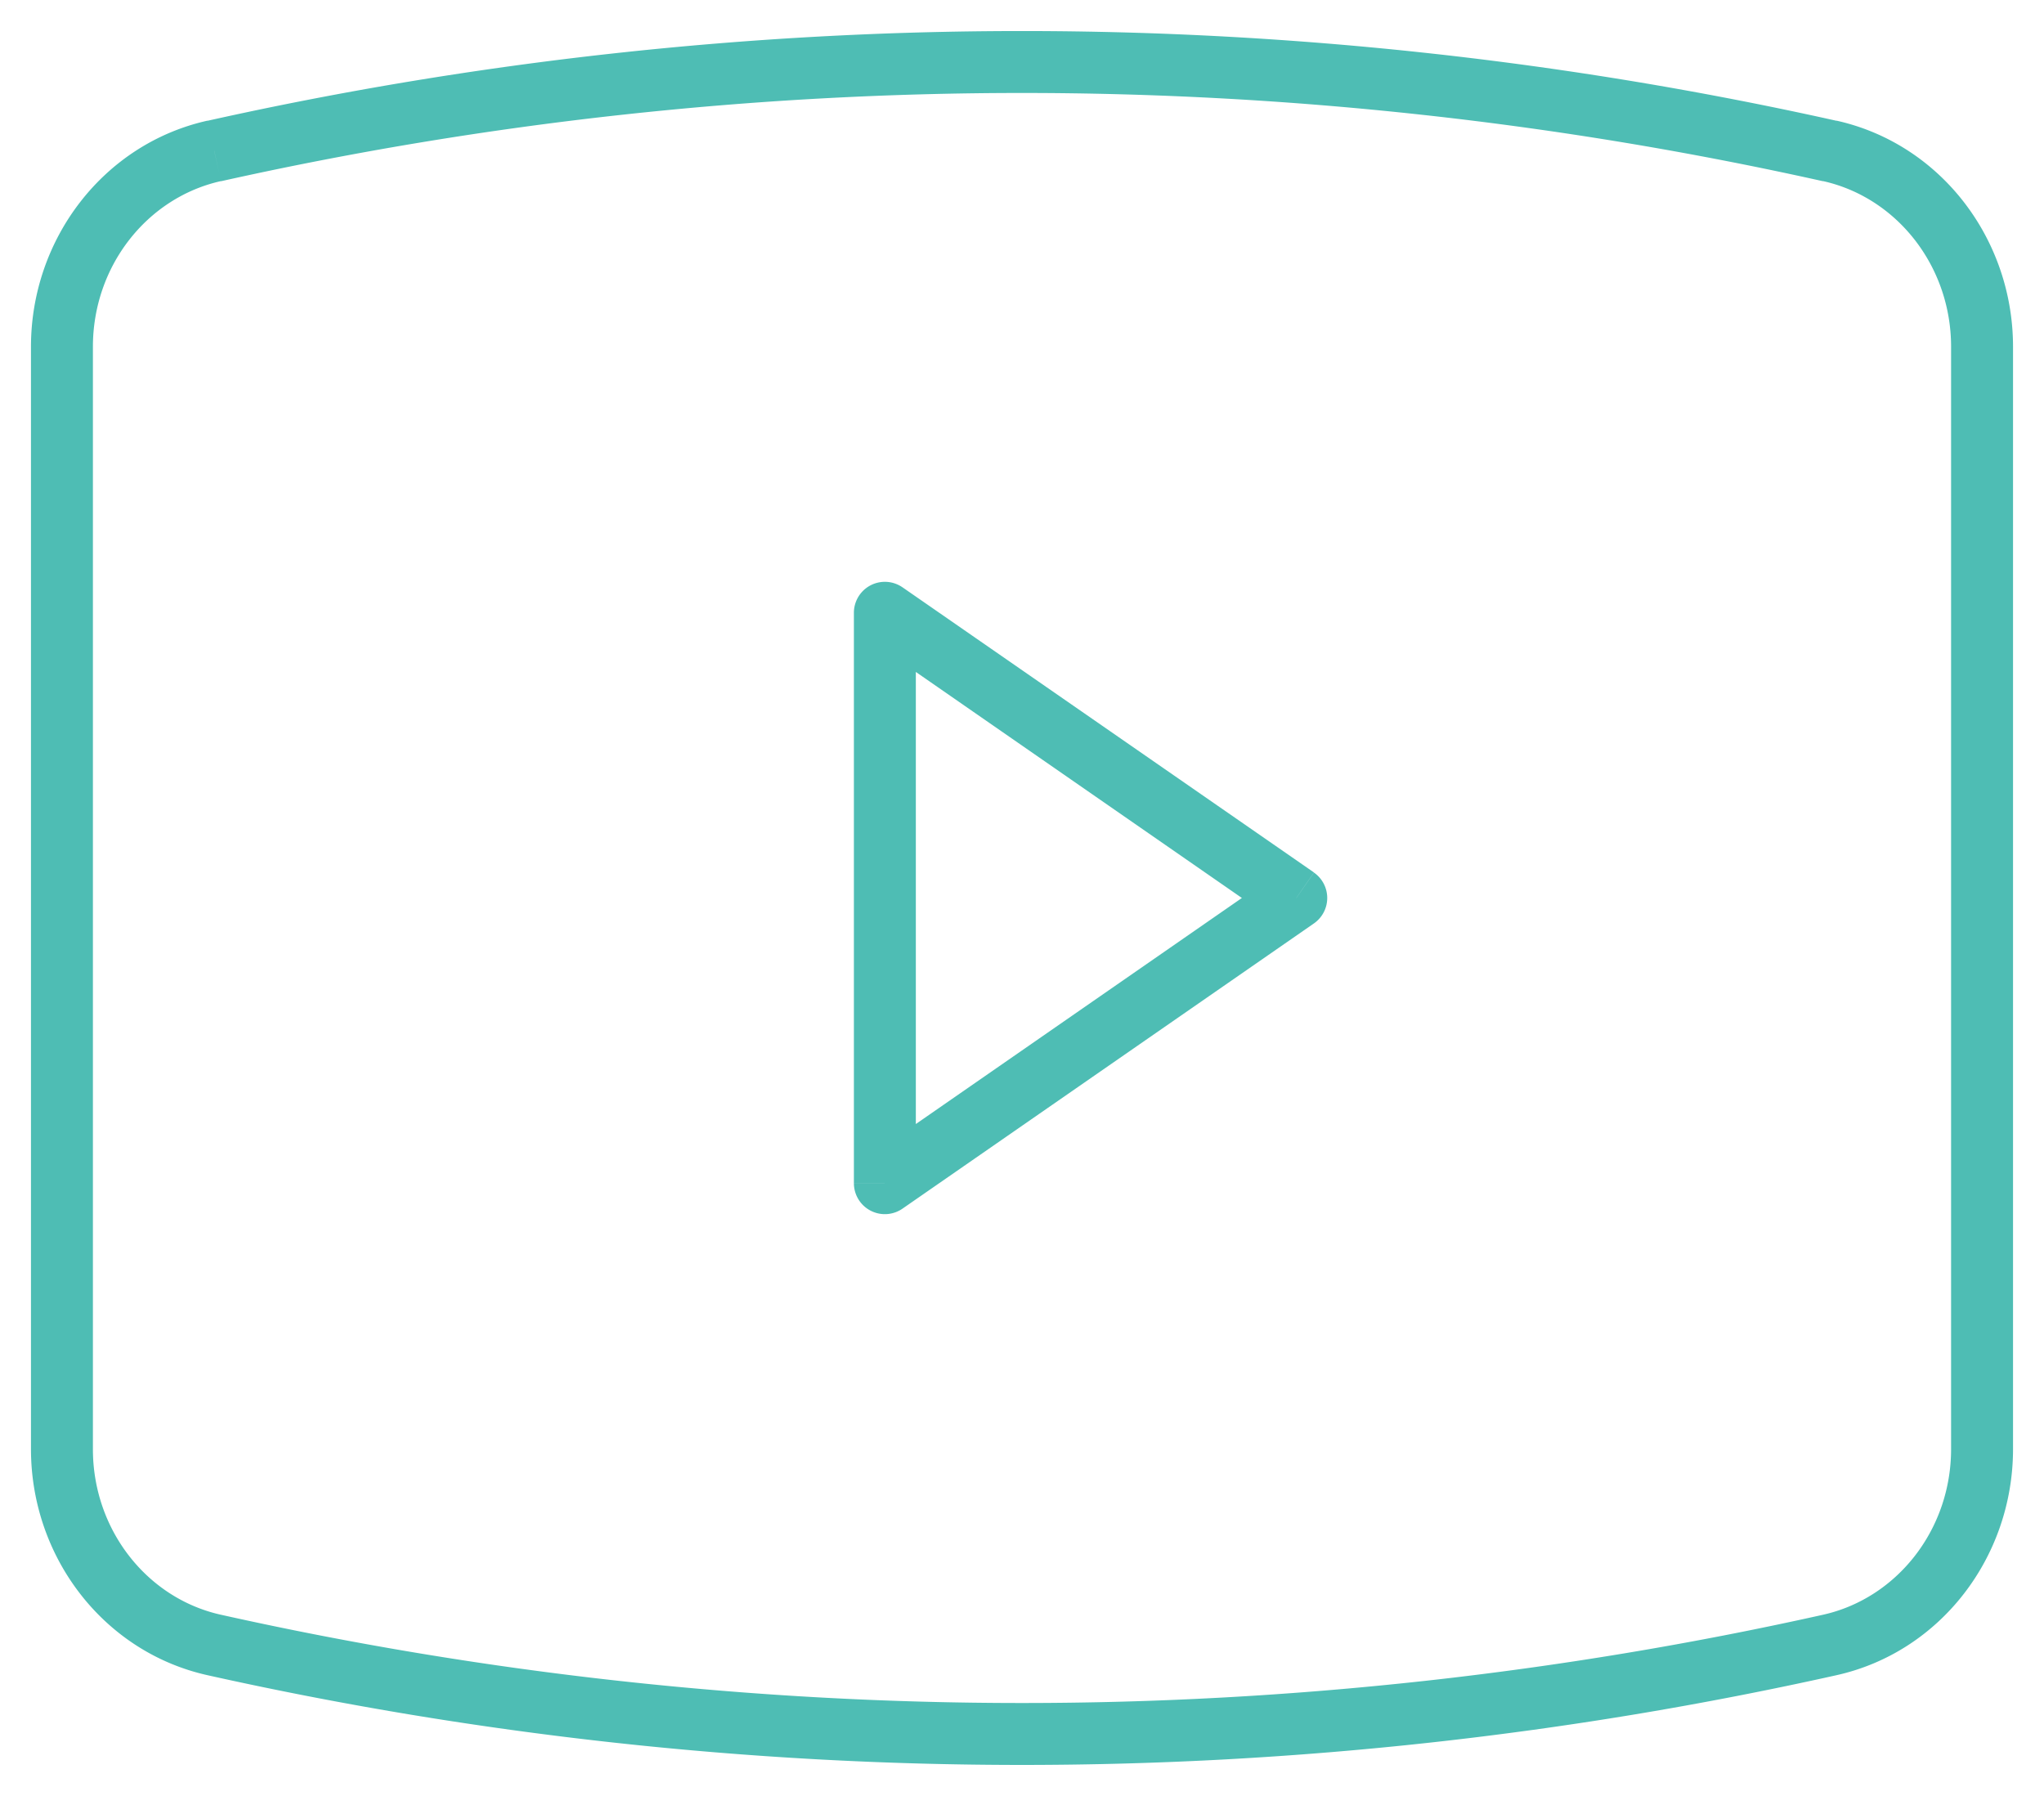<svg width="33" height="29" viewBox="0 0 33 29" fill="none" xmlns="http://www.w3.org/2000/svg">
    <path d="m3.46 26.563-.109.488.109-.488zm26.08 0 .109.488-.109-.488zm0-24.126.109-.488-.109.488zm-26.08 0 .109.488-.11-.488zm10.826 7.457.285-.41a.5.5 0 0 0-.785.41h.5zm0 9.212h-.5a.5.5 0 0 0 .785.41l-.285-.41zm6.643-4.606.285.41a.5.5 0 0 0 0-.82l-.285.41zM.5 5.601V23.4h1V5.6h-1zm32 17.798V5.6h-1V23.4h1zM3.351 27.05a60.394 60.394 0 0 0 26.298 0l-.218-.976a59.39 59.39 0 0 1-25.862 0l-.218.976zM29.649 1.95a60.393 60.393 0 0 0-26.298 0l.218.976a59.393 59.393 0 0 1 25.862 0l.218-.976zM32.5 5.6c0-1.747-1.175-3.279-2.851-3.652l-.218.976C30.625 3.19 31.5 4.297 31.5 5.6h1zm-1 17.798c0 1.304-.875 2.41-2.069 2.676l.218.976c1.676-.373 2.851-1.905 2.851-3.652h-1zm-31 0c0 1.747 1.175 3.279 2.851 3.652l.218-.976C2.375 25.81 1.5 24.703 1.5 23.4h-1zM1.5 5.6c0-1.304.875-2.41 2.069-2.676l-.218-.976C1.675 2.322.5 3.854.5 5.6h1zm12.286 4.293v9.212h1V9.894h-1zm.785 9.623 6.643-4.606-.57-.822L14 18.695l.57.822zm6.643-5.428L14.57 9.483l-.57.822 6.643 4.606.57-.822z" fill="#4EBDB4"/>
</svg>
